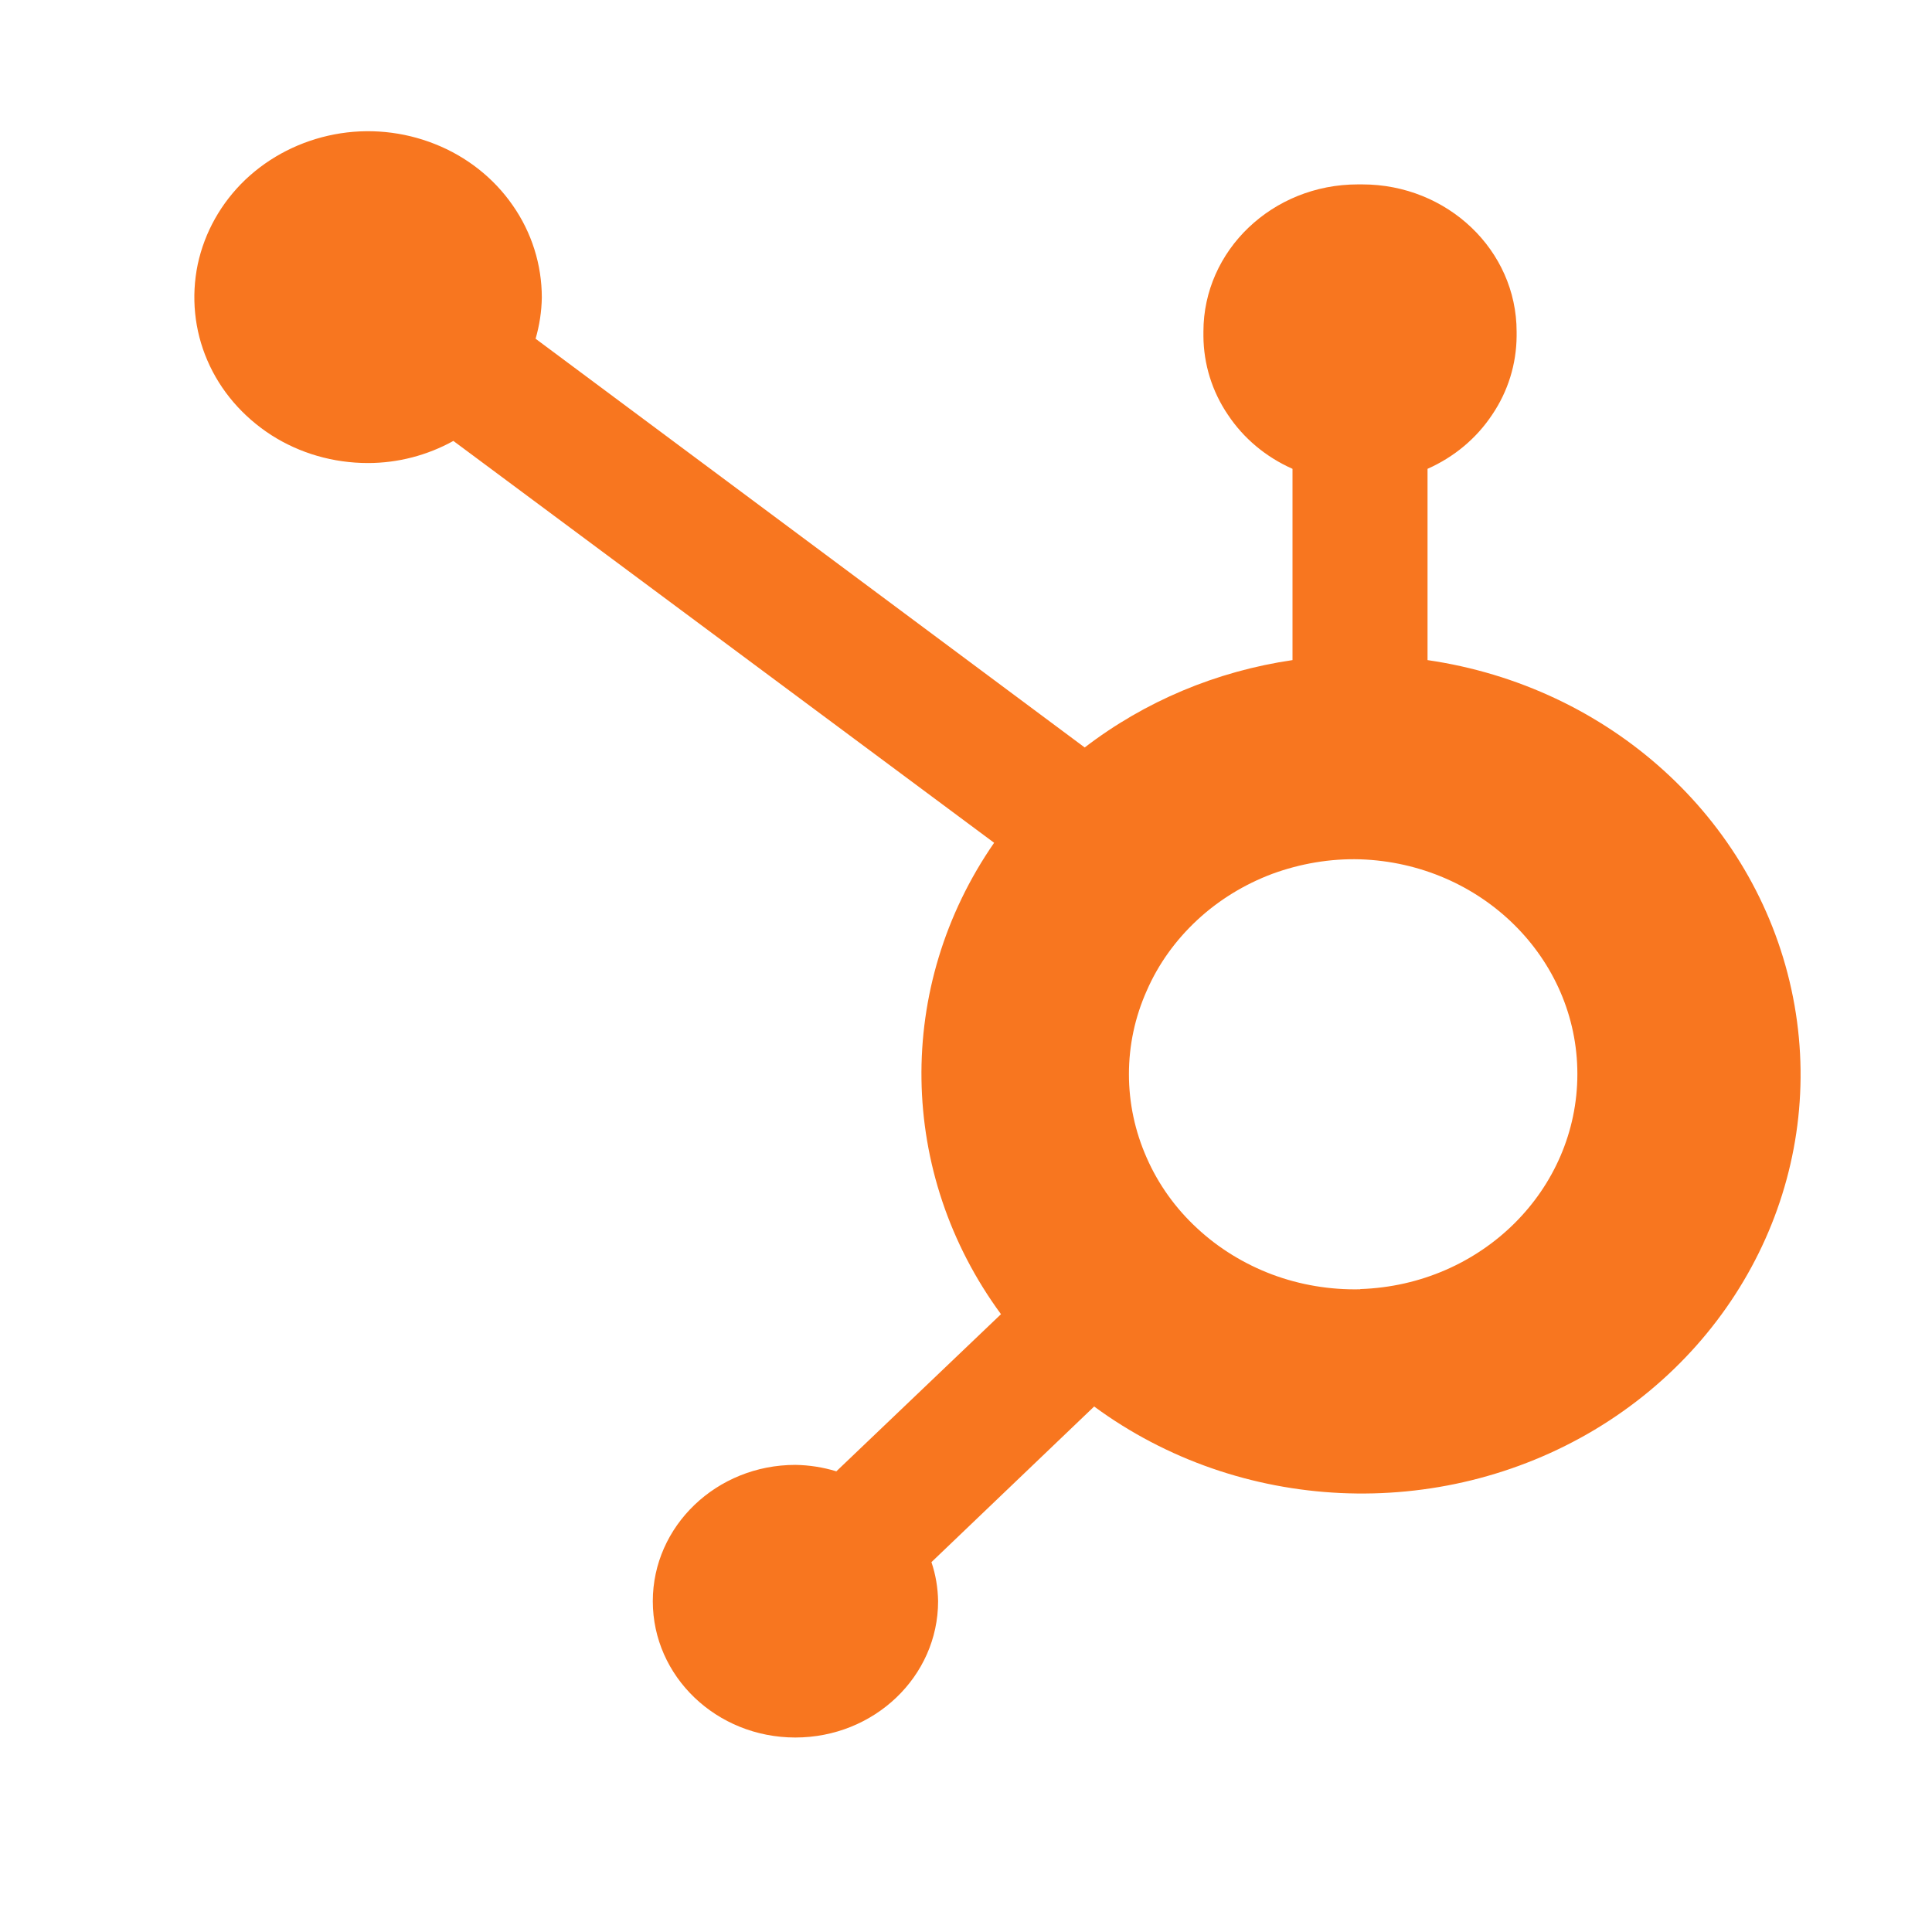 <svg width="9" height="9" viewBox="0 0 9 9" fill="none" xmlns="http://www.w3.org/2000/svg">
<path d="M6.65 3.075V2.184C6.774 2.129 6.878 2.042 6.951 1.932C7.025 1.823 7.064 1.696 7.065 1.566V1.545C7.065 1.166 6.743 0.859 6.346 0.859H6.325C5.928 0.859 5.606 1.166 5.606 1.545V1.566C5.607 1.696 5.646 1.823 5.72 1.932C5.793 2.042 5.897 2.129 6.021 2.184V3.075C5.666 3.127 5.333 3.267 5.053 3.482L2.495 1.578C2.513 1.516 2.523 1.451 2.524 1.386C2.524 1.233 2.477 1.083 2.388 0.956C2.3 0.829 2.173 0.729 2.026 0.671C1.878 0.612 1.715 0.596 1.558 0.626C1.401 0.656 1.257 0.729 1.143 0.837C1.03 0.945 0.953 1.082 0.921 1.232C0.89 1.382 0.905 1.538 0.966 1.679C1.027 1.821 1.131 1.941 1.264 2.027C1.397 2.112 1.553 2.157 1.714 2.157C1.854 2.157 1.991 2.121 2.112 2.054L4.631 3.926C4.168 4.595 4.181 5.466 4.663 6.122L3.896 6.854C3.834 6.835 3.77 6.825 3.705 6.824C3.338 6.824 3.041 7.109 3.041 7.459C3.041 7.81 3.338 8.094 3.705 8.094C4.072 8.094 4.37 7.81 4.37 7.459C4.369 7.397 4.359 7.336 4.339 7.277L5.097 6.552C5.774 7.05 6.704 7.093 7.429 6.66C8.153 6.226 8.519 5.408 8.345 4.609C8.171 3.809 7.495 3.198 6.65 3.075V3.075ZM6.336 6.006C6.196 6.009 6.057 5.986 5.926 5.937C5.796 5.888 5.677 5.815 5.577 5.722C5.476 5.629 5.396 5.517 5.342 5.394C5.287 5.27 5.259 5.138 5.259 5.004C5.259 4.87 5.287 4.738 5.342 4.615C5.396 4.491 5.476 4.38 5.577 4.286C5.677 4.193 5.796 4.12 5.926 4.071C6.057 4.023 6.196 3.999 6.336 4.003C6.901 4.022 7.348 4.464 7.348 5.003C7.348 5.543 6.902 5.986 6.337 6.005" fill="#F8761F"/>
</svg>